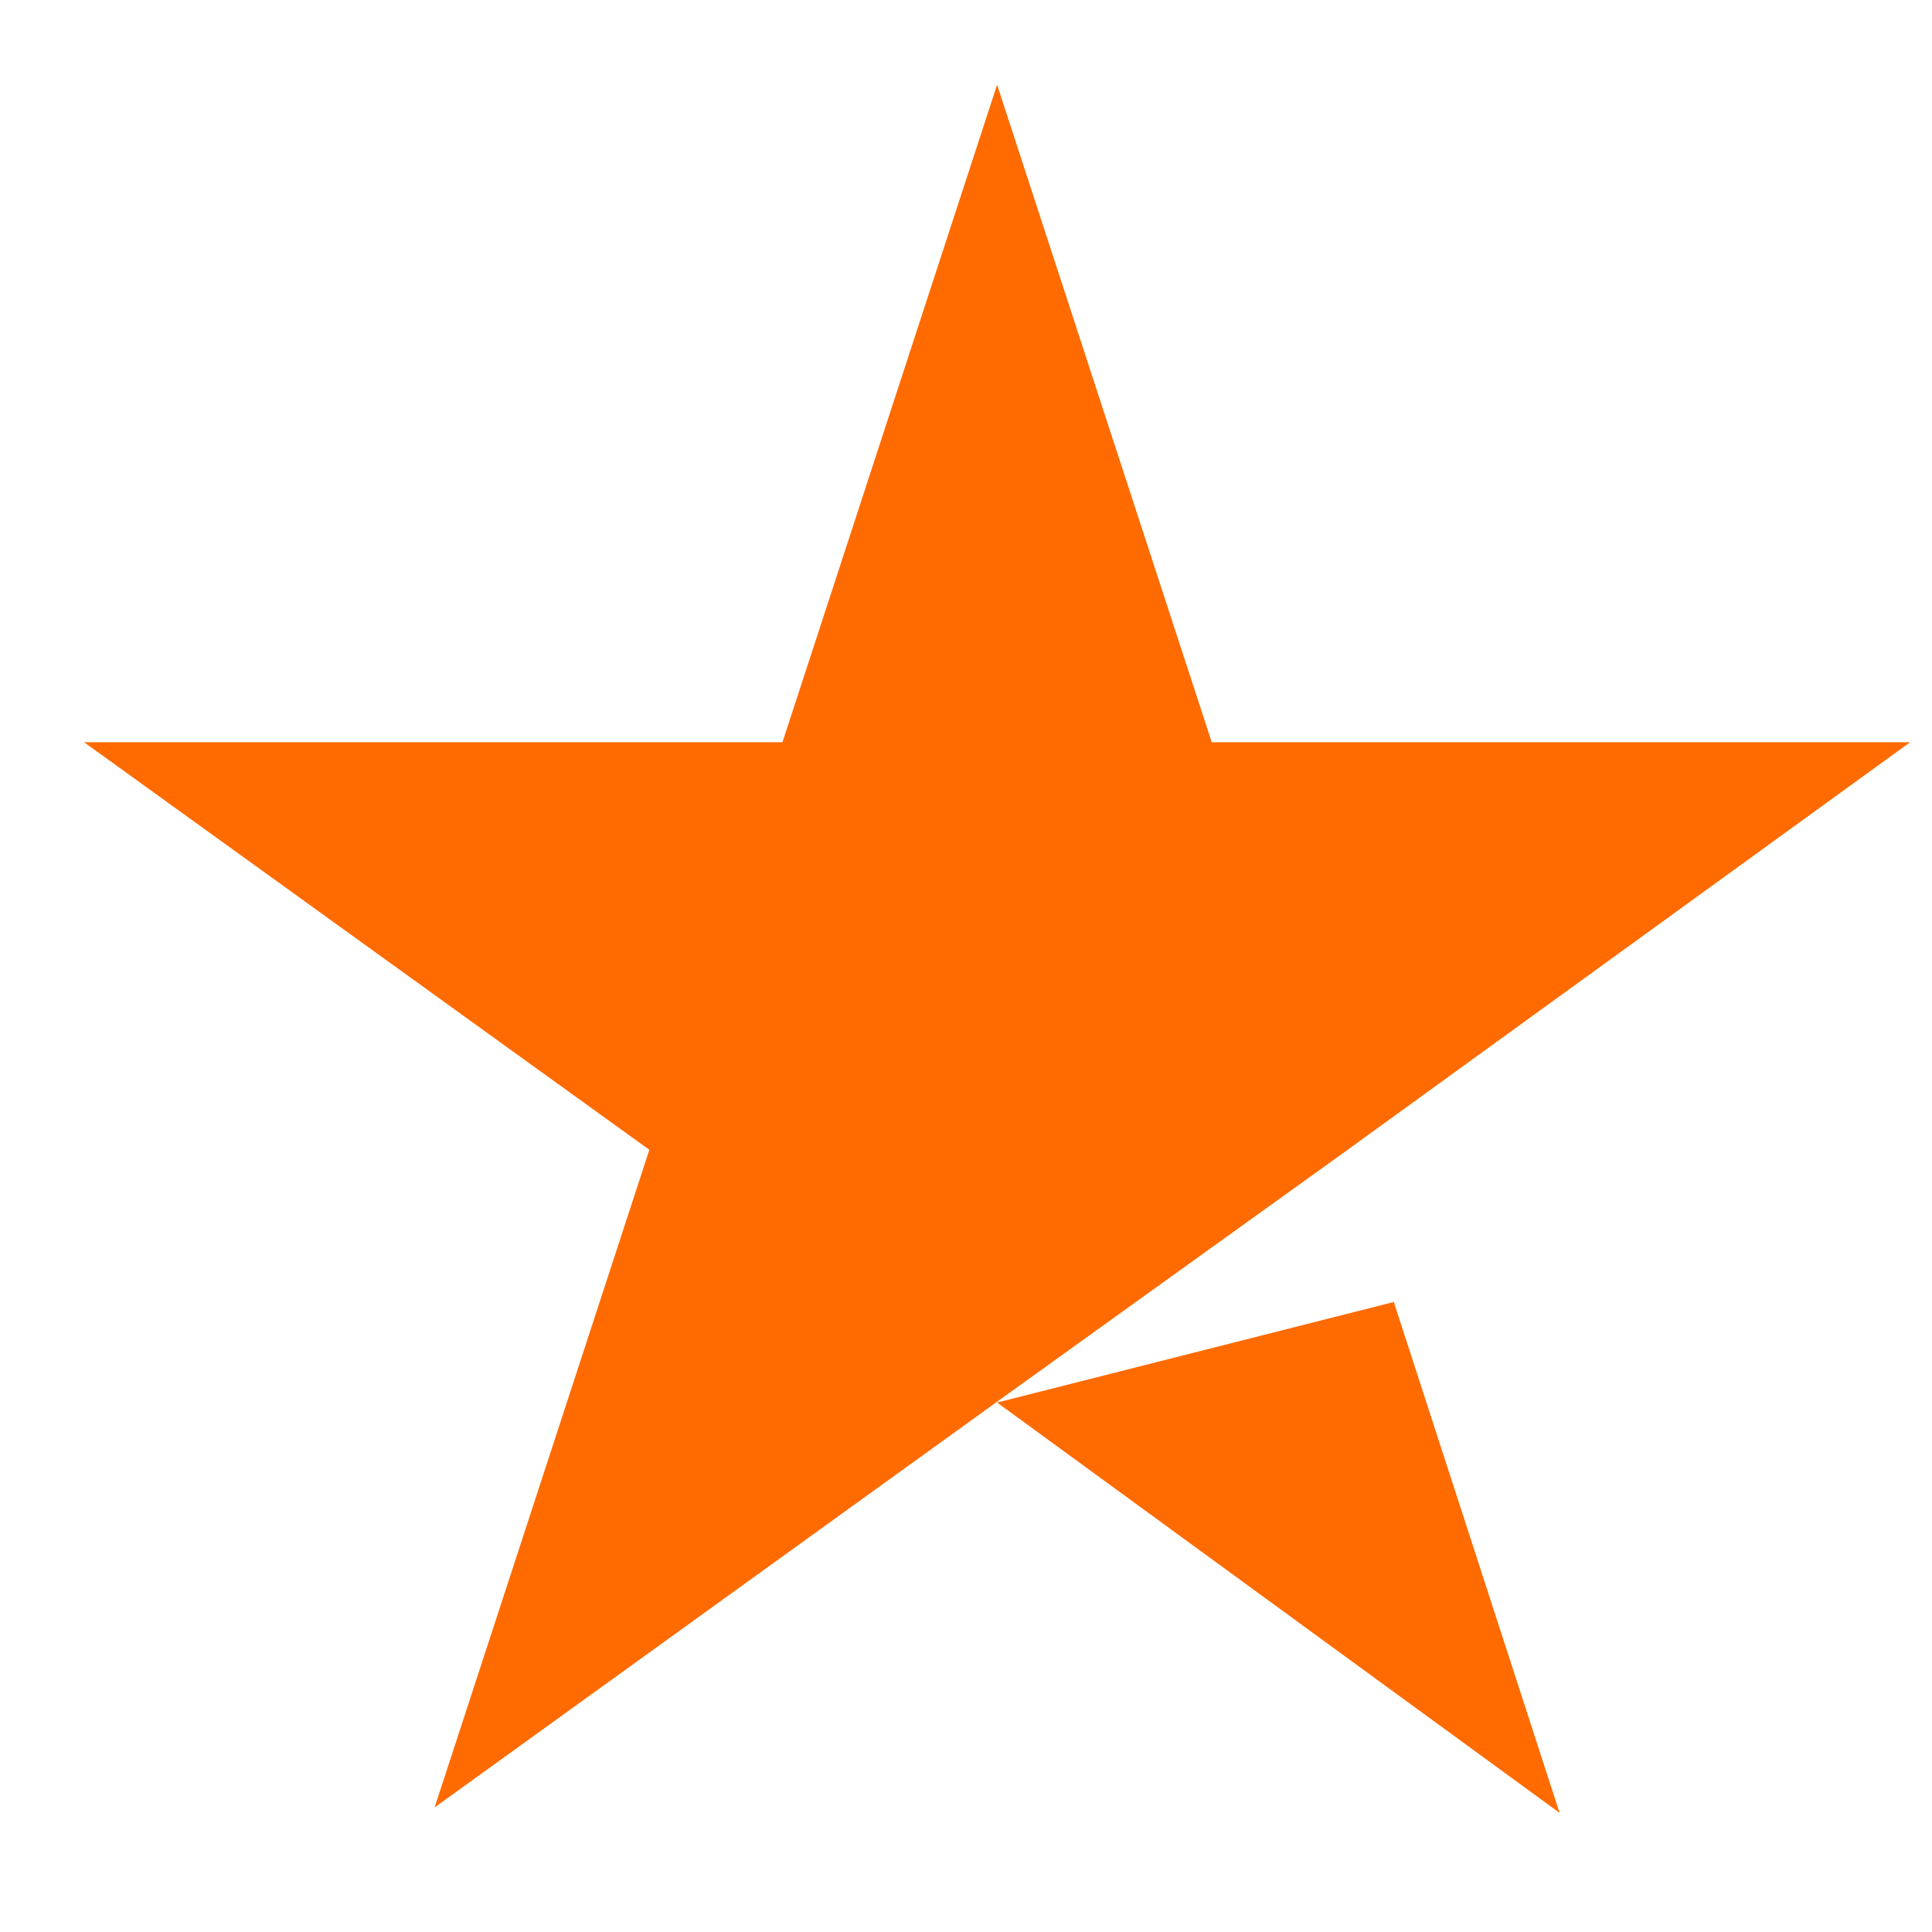 <svg xmlns="http://www.w3.org/2000/svg" width="21" height="21" viewBox="0 0 21 21" fill="none"><path d="M10.838 15.245L15.15 14.152L16.952 19.705L10.838 15.245ZM20.762 8.068H13.171L10.838 0.921L8.505 8.068H0.914L7.058 12.498L4.724 19.646L10.867 15.215L14.648 12.498L20.762 8.068Z" fill="#FF6B00"></path></svg>